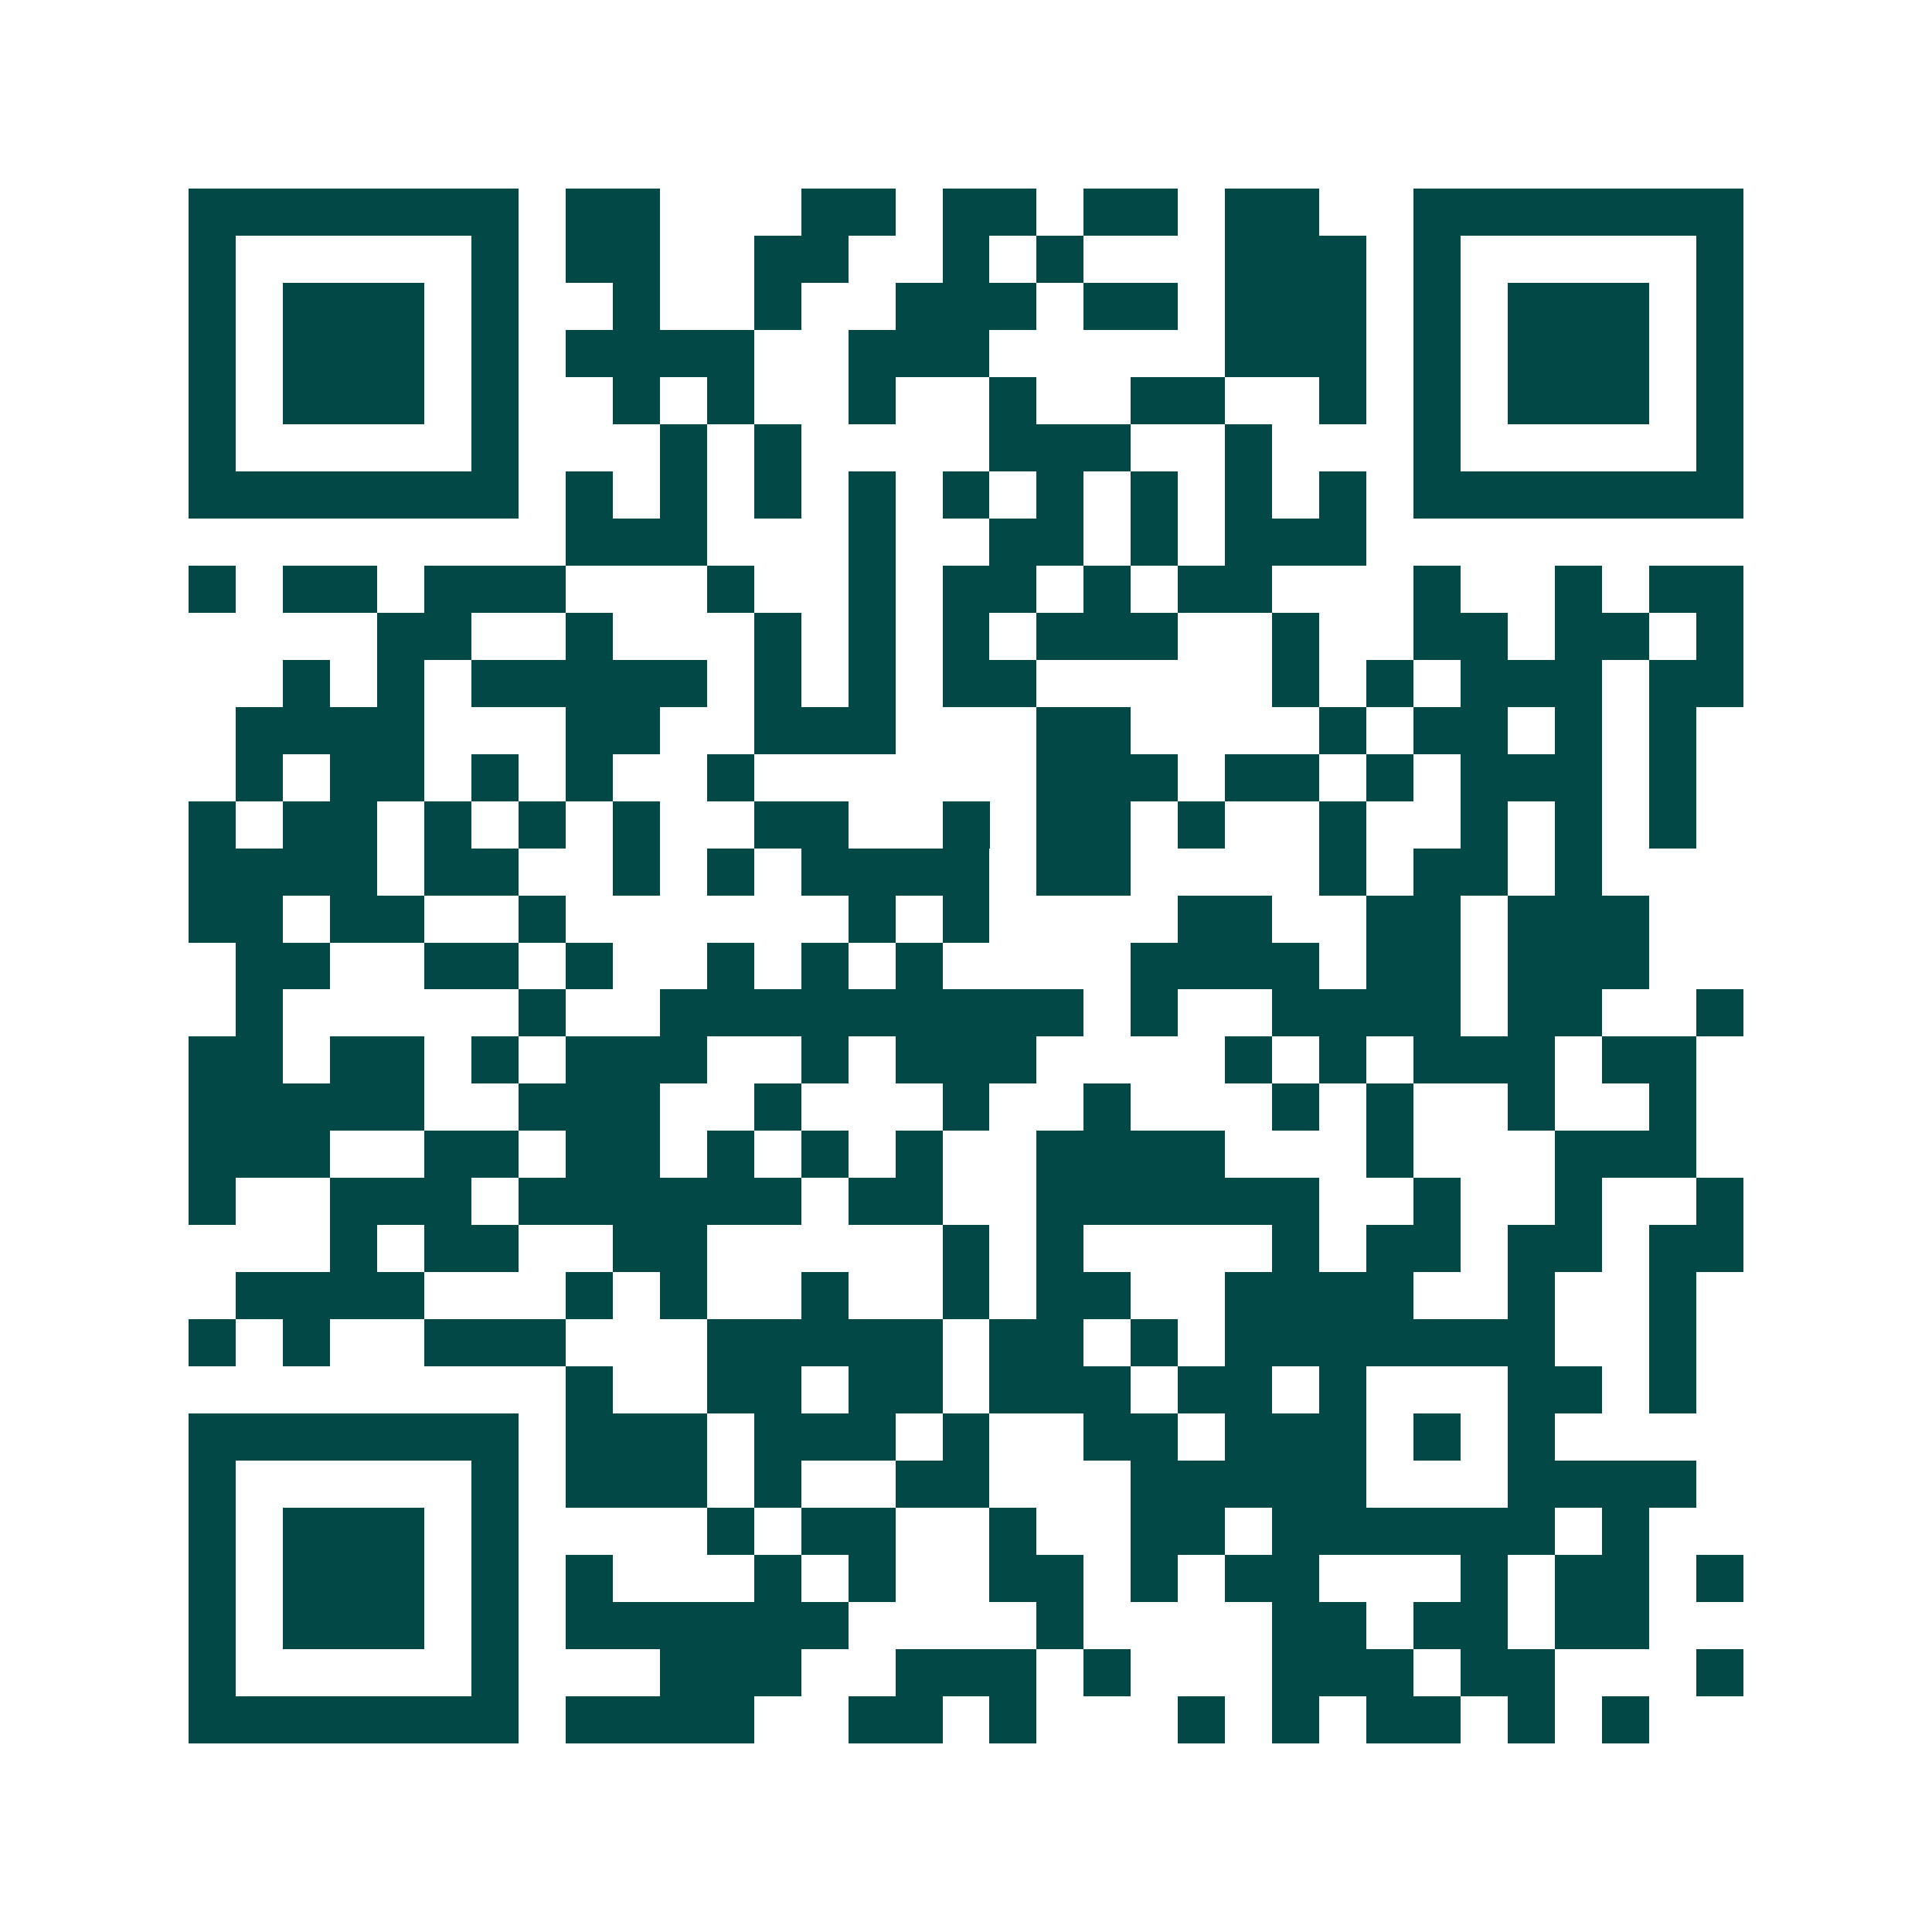 <svg xmlns="http://www.w3.org/2000/svg" width="200" height="200" viewBox="0 0 41 41" shape-rendering="crispEdges"><path fill="#ffffff" d="M0 0h41v41H0z"/><path stroke="#014847" d="M4 4.5h7m1 0h2m3 0h2m1 0h2m1 0h2m1 0h2m2 0h7M4 5.5h1m5 0h1m1 0h2m2 0h2m2 0h1m1 0h1m3 0h3m1 0h1m5 0h1M4 6.5h1m1 0h3m1 0h1m2 0h1m2 0h1m2 0h3m1 0h2m1 0h3m1 0h1m1 0h3m1 0h1M4 7.5h1m1 0h3m1 0h1m1 0h4m2 0h3m5 0h3m1 0h1m1 0h3m1 0h1M4 8.5h1m1 0h3m1 0h1m2 0h1m1 0h1m2 0h1m2 0h1m2 0h2m2 0h1m1 0h1m1 0h3m1 0h1M4 9.5h1m5 0h1m3 0h1m1 0h1m4 0h3m2 0h1m3 0h1m5 0h1M4 10.5h7m1 0h1m1 0h1m1 0h1m1 0h1m1 0h1m1 0h1m1 0h1m1 0h1m1 0h1m1 0h7M12 11.5h3m3 0h1m2 0h2m1 0h1m1 0h3M4 12.5h1m1 0h2m1 0h3m3 0h1m2 0h1m1 0h2m1 0h1m1 0h2m3 0h1m2 0h1m1 0h2M8 13.5h2m2 0h1m3 0h1m1 0h1m1 0h1m1 0h3m2 0h1m2 0h2m1 0h2m1 0h1M6 14.5h1m1 0h1m1 0h5m1 0h1m1 0h1m1 0h2m5 0h1m1 0h1m1 0h3m1 0h2M5 15.5h4m3 0h2m2 0h3m3 0h2m4 0h1m1 0h2m1 0h1m1 0h1M5 16.5h1m1 0h2m1 0h1m1 0h1m2 0h1m6 0h3m1 0h2m1 0h1m1 0h3m1 0h1M4 17.5h1m1 0h2m1 0h1m1 0h1m1 0h1m2 0h2m2 0h1m1 0h2m1 0h1m2 0h1m2 0h1m1 0h1m1 0h1M4 18.5h4m1 0h2m2 0h1m1 0h1m1 0h4m1 0h2m4 0h1m1 0h2m1 0h1M4 19.5h2m1 0h2m2 0h1m6 0h1m1 0h1m4 0h2m2 0h2m1 0h3M5 20.5h2m2 0h2m1 0h1m2 0h1m1 0h1m1 0h1m4 0h4m1 0h2m1 0h3M5 21.5h1m5 0h1m2 0h9m1 0h1m2 0h4m1 0h2m2 0h1M4 22.5h2m1 0h2m1 0h1m1 0h3m2 0h1m1 0h3m4 0h1m1 0h1m1 0h3m1 0h2M4 23.5h5m2 0h3m2 0h1m3 0h1m2 0h1m3 0h1m1 0h1m2 0h1m2 0h1M4 24.5h3m2 0h2m1 0h2m1 0h1m1 0h1m1 0h1m2 0h4m3 0h1m3 0h3M4 25.5h1m2 0h3m1 0h6m1 0h2m2 0h6m2 0h1m2 0h1m2 0h1M7 26.5h1m1 0h2m2 0h2m5 0h1m1 0h1m4 0h1m1 0h2m1 0h2m1 0h2M5 27.5h4m3 0h1m1 0h1m2 0h1m2 0h1m1 0h2m2 0h4m2 0h1m2 0h1M4 28.5h1m1 0h1m2 0h3m3 0h5m1 0h2m1 0h1m1 0h7m2 0h1M12 29.5h1m2 0h2m1 0h2m1 0h3m1 0h2m1 0h1m3 0h2m1 0h1M4 30.5h7m1 0h3m1 0h3m1 0h1m2 0h2m1 0h3m1 0h1m1 0h1M4 31.5h1m5 0h1m1 0h3m1 0h1m2 0h2m3 0h5m3 0h4M4 32.5h1m1 0h3m1 0h1m4 0h1m1 0h2m2 0h1m2 0h2m1 0h6m1 0h1M4 33.5h1m1 0h3m1 0h1m1 0h1m3 0h1m1 0h1m2 0h2m1 0h1m1 0h2m3 0h1m1 0h2m1 0h1M4 34.5h1m1 0h3m1 0h1m1 0h6m4 0h1m4 0h2m1 0h2m1 0h2M4 35.5h1m5 0h1m3 0h3m2 0h3m1 0h1m3 0h3m1 0h2m3 0h1M4 36.5h7m1 0h4m2 0h2m1 0h1m3 0h1m1 0h1m1 0h2m1 0h1m1 0h1"/></svg>
